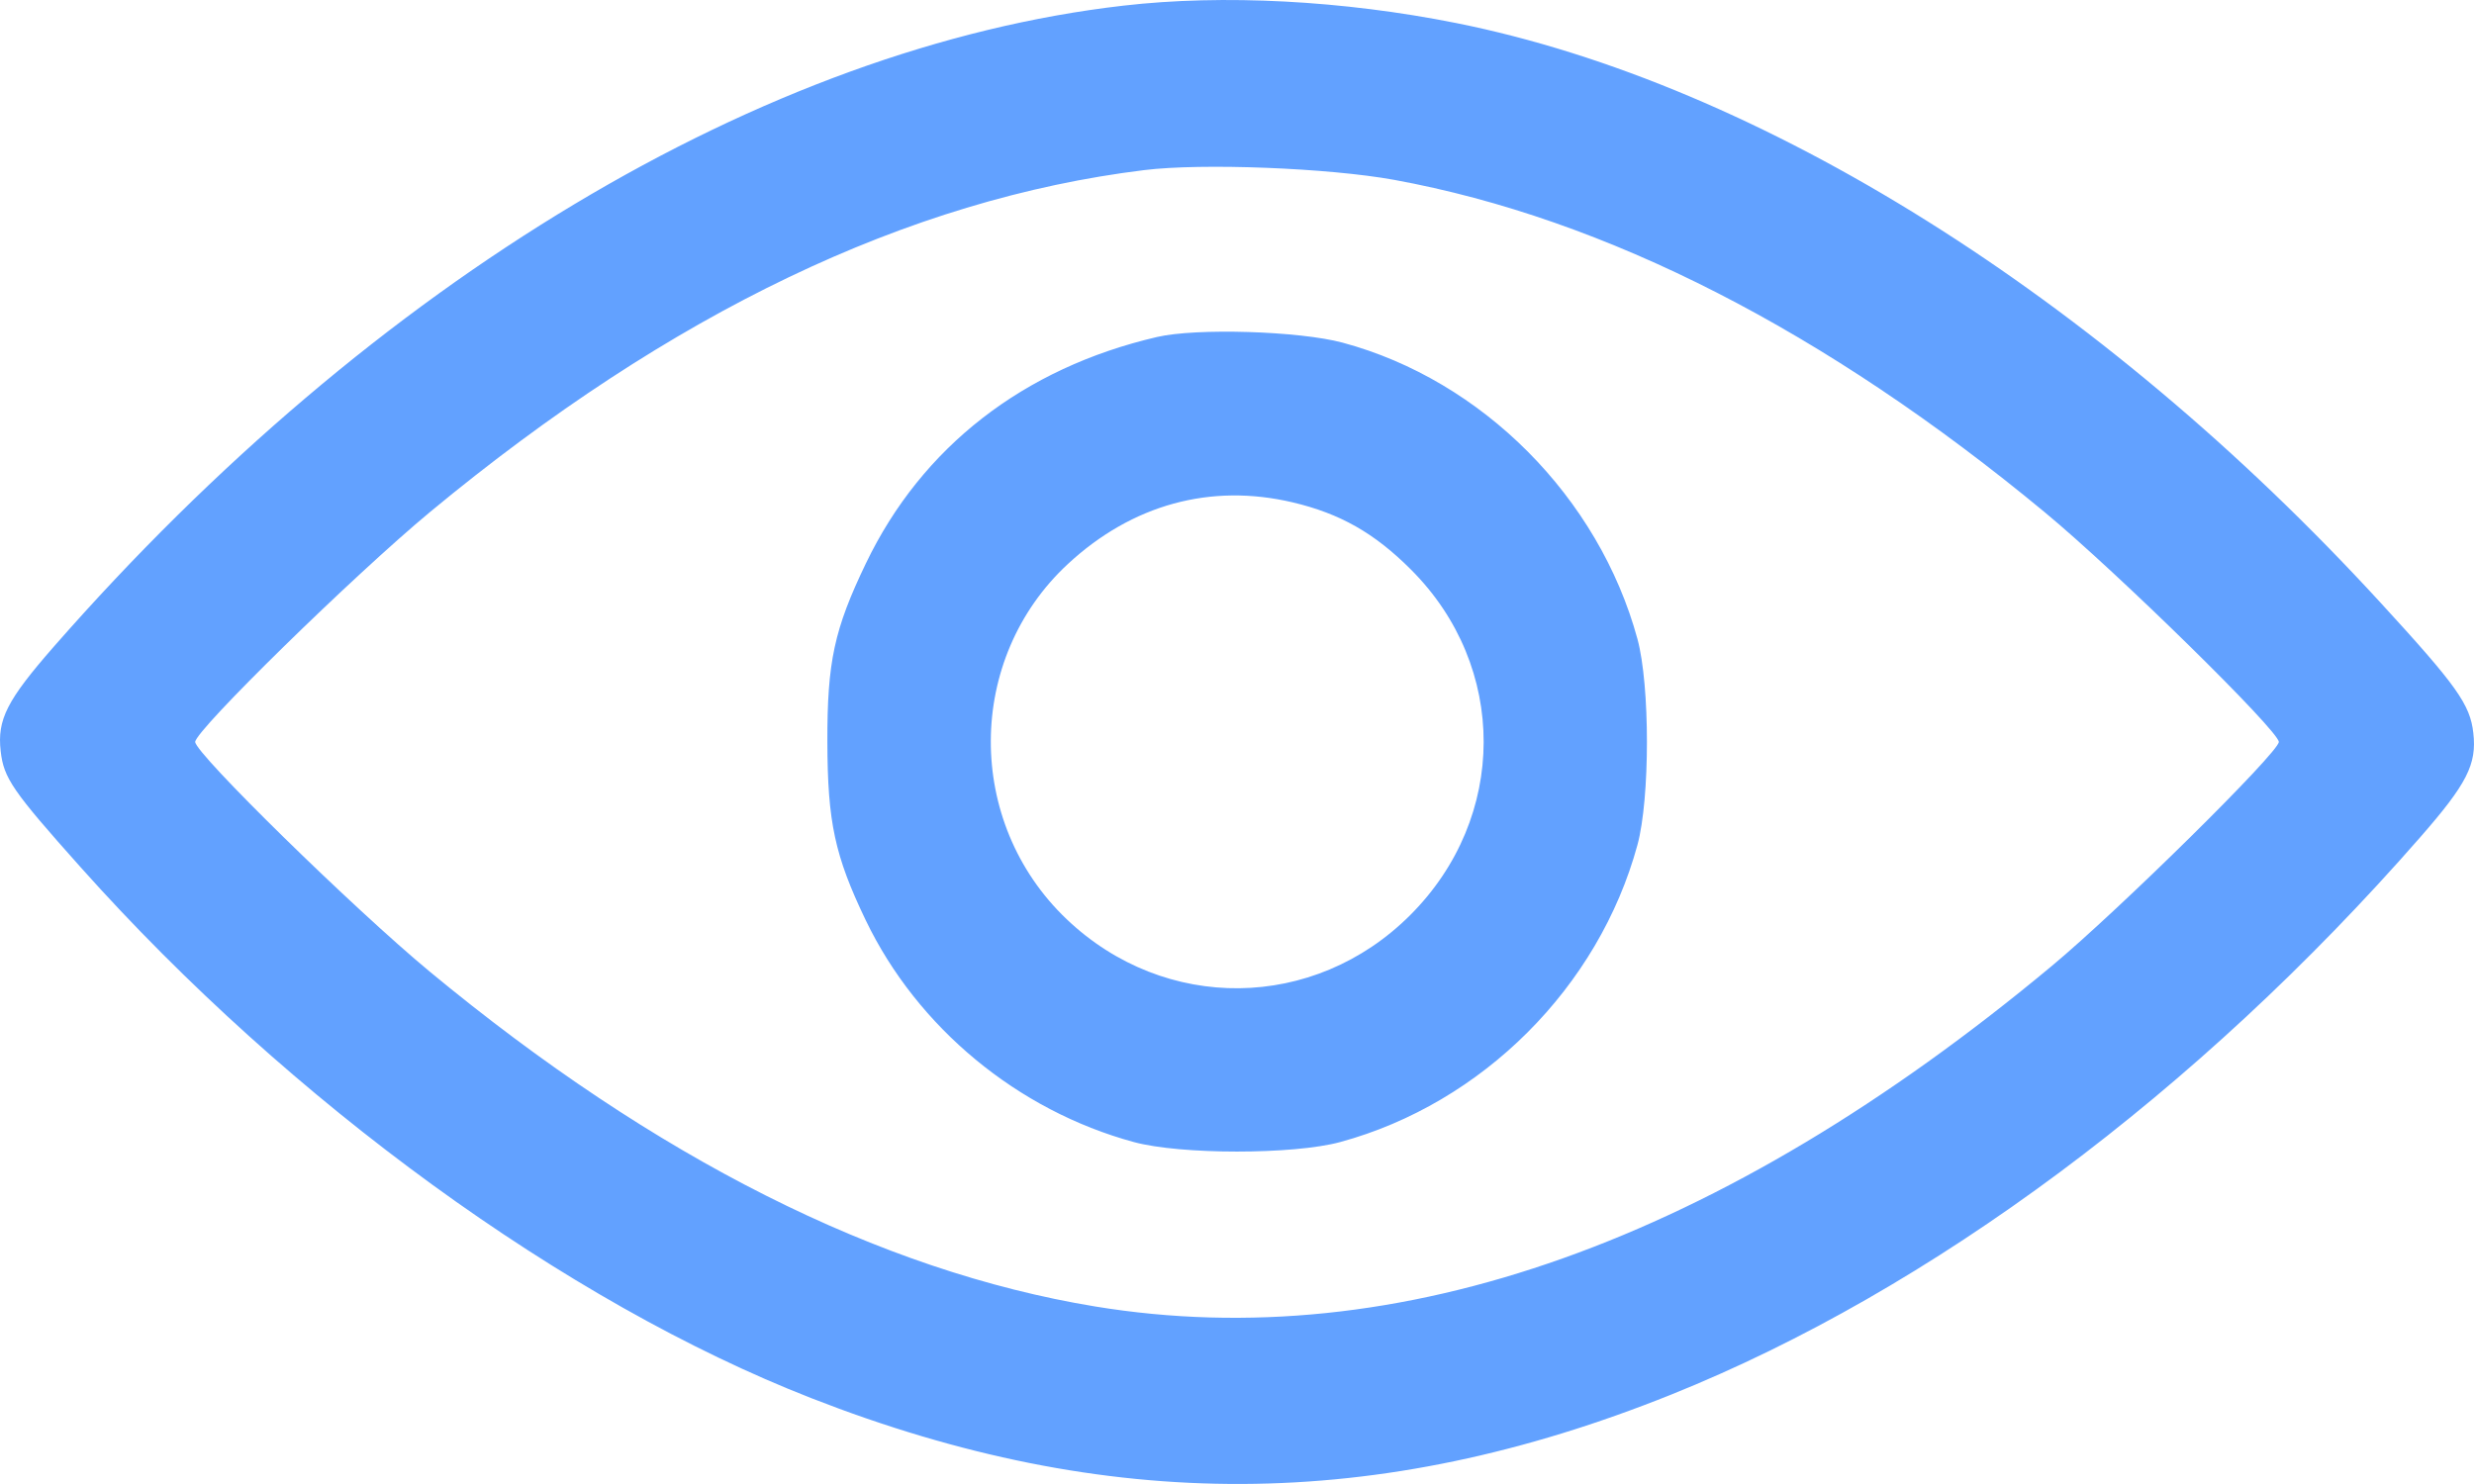 <?xml version="1.0" encoding="UTF-8"?> <svg xmlns="http://www.w3.org/2000/svg" width="40" height="24" viewBox="0 0 40 24" fill="none"> <path fill-rule="evenodd" clip-rule="evenodd" d="M18.165 0.091C12.357 0.758 6.056 4.536 0.871 10.457C0.112 11.324 -0.047 11.637 0.011 12.148C0.06 12.585 0.201 12.79 1.305 14.027C4.697 17.827 9.149 21.063 13.121 22.613C17.904 24.481 22.269 24.462 27.023 22.553C31.221 20.867 35.53 17.66 39.13 13.541C39.886 12.676 40.047 12.361 39.989 11.854C39.937 11.392 39.723 11.091 38.48 9.737C33.952 4.802 28.454 1.355 23.545 0.373C21.713 0.007 19.778 -0.095 18.165 0.091ZM22.543 2.909C25.966 3.536 29.52 5.352 33.064 8.288C34.232 9.255 36.844 11.819 36.844 11.999C36.844 12.168 34.271 14.708 33.175 15.621C27.823 20.079 22.61 21.935 17.707 21.129C14.223 20.556 10.59 18.728 6.95 15.715C5.725 14.702 3.156 12.185 3.156 11.999C3.156 11.813 5.725 9.298 6.957 8.277C10.843 5.058 14.683 3.22 18.499 2.751C19.438 2.635 21.484 2.716 22.543 2.909ZM18.707 5.45C16.547 5.952 14.905 7.229 14.001 9.109C13.487 10.178 13.374 10.701 13.377 11.999C13.38 13.298 13.497 13.84 13.997 14.882C14.831 16.617 16.452 17.959 18.332 18.47C19.086 18.675 20.913 18.675 21.668 18.47C23.967 17.845 25.848 15.964 26.474 13.666C26.679 12.912 26.679 11.086 26.474 10.332C25.85 8.043 23.966 6.149 21.709 5.542C21.009 5.353 19.341 5.302 18.707 5.45ZM20.898 8.124C21.666 8.305 22.223 8.621 22.813 9.212C24.384 10.782 24.379 13.222 22.801 14.799C21.248 16.352 18.834 16.38 17.244 14.864C15.602 13.298 15.613 10.651 17.268 9.119C18.305 8.159 19.573 7.812 20.898 8.124Z" fill="#62A1FF"></path> </svg> 